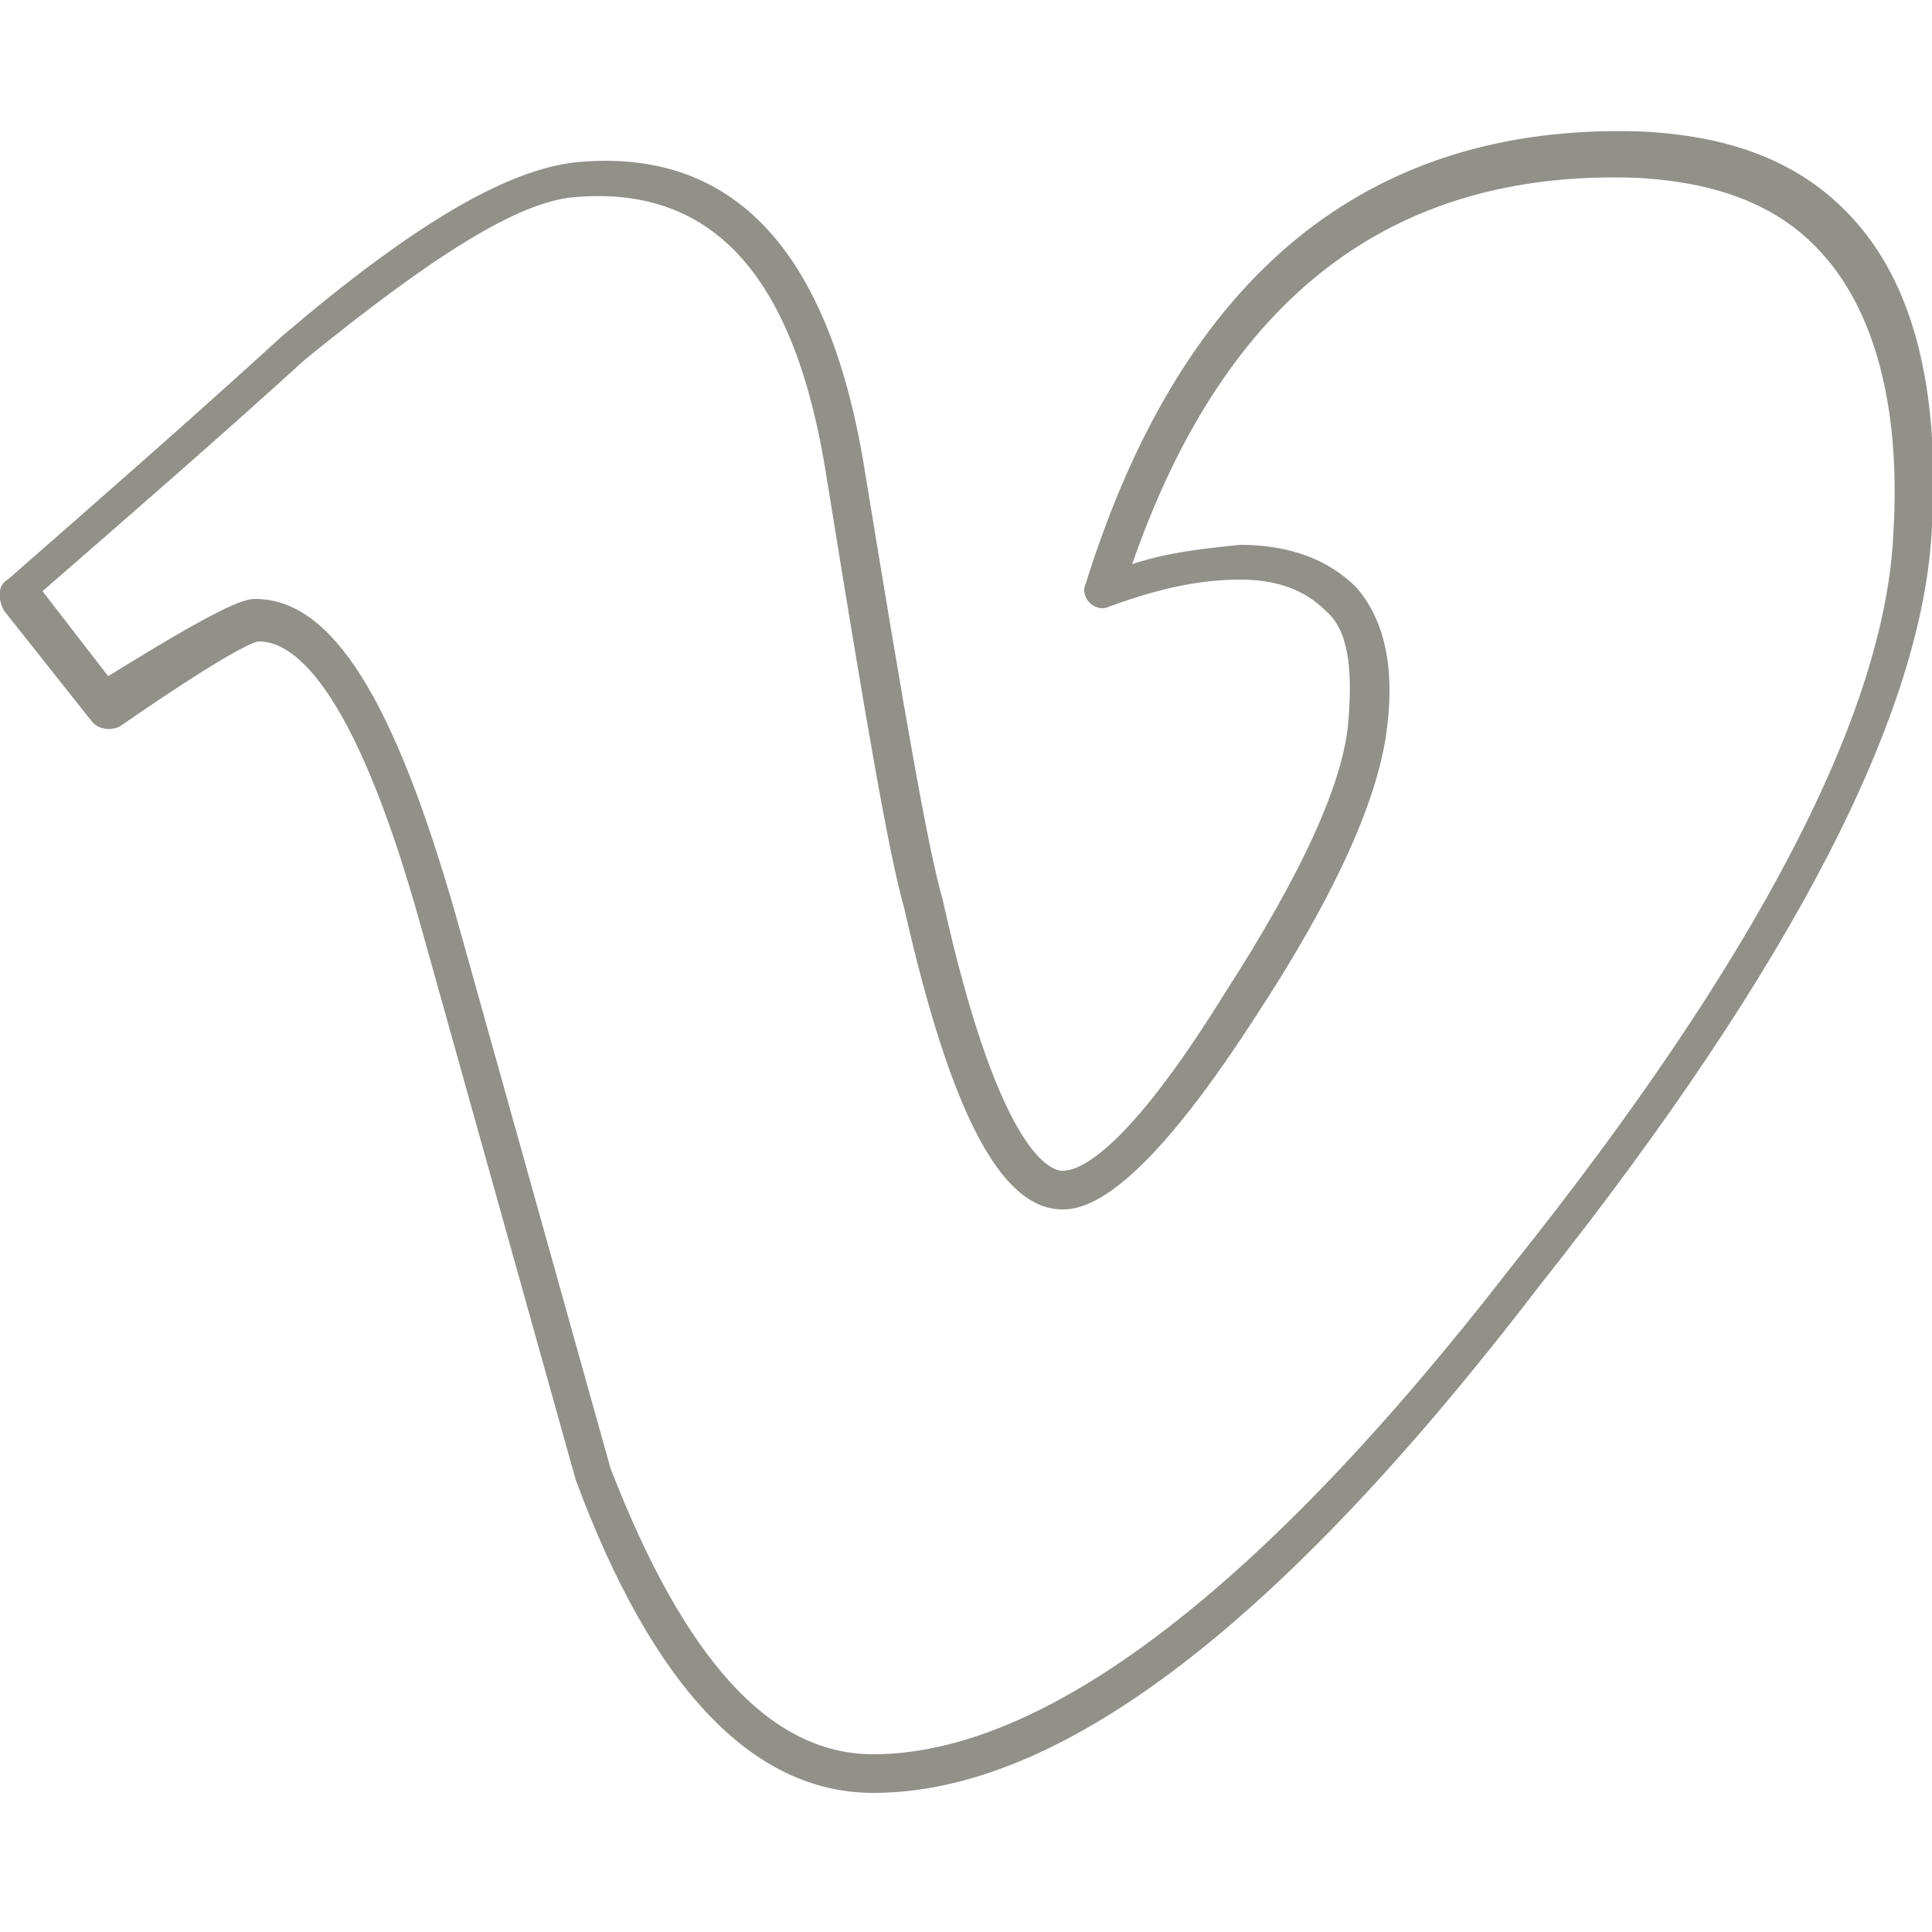 <?xml version="1.0" encoding="utf-8"?>
<!-- Generator: Adobe Illustrator 24.1.0, SVG Export Plug-In . SVG Version: 6.00 Build 0)  -->
<svg version="1.1" id="Layer_1" xmlns="http://www.w3.org/2000/svg" xmlns:xlink="http://www.w3.org/1999/xlink" x="0px" y="0px"
	 viewBox="0 0 50 50" style="enable-background:new 0 0 50 50;" xml:space="preserve">
<style type="text/css">
	.st0{fill:#91918A;}
</style>
<path class="st0" d="M22.6,46.4c-3.1,0-5.7-2.7-7.7-8.1l-4-14.3c-1.8-6.5-3.4-7.4-4.2-7.4c-0.1,0-0.7,0.2-3.6,2.2
	c-0.2,0.1-0.5,0.1-0.7-0.1l-2.3-2.9C-0.1,15.4,0,15.1,0.2,15c2.4-2.1,4.8-4.2,7.1-6.3c3.4-2.9,5.8-4.3,7.6-4.5
	c4.1-0.4,6.6,2.3,7.5,8.1c1,6.1,1.6,9.6,2,11c1.4,6.3,2.7,7,3.1,7c0,0,0,0,0,0c0.4,0,1.6-0.4,4.2-4.6c2-3.1,3.1-5.5,3.2-7.1
	c0.1-1.3,0-2.3-0.6-2.8c-0.5-0.5-1.2-0.8-2.2-0.8c-1.2,0-2.3,0.3-3.4,0.7c-0.2,0.1-0.4,0-0.5-0.1c-0.1-0.1-0.2-0.3-0.1-0.5
	c2.5-8,7.3-11.9,14.3-11.7c2.4,0.1,4.2,0.8,5.5,2.2c1.6,1.7,2.3,4.4,2.1,8c0,0,0,0,0,0c-0.2,4.8-3.6,11.4-10.1,19.6
	C33.1,42.1,27.4,46.4,22.6,46.4z M6.6,15.5c2,0,3.6,2.6,5.2,8.2l4,14.3c1.9,4.9,4.1,7.4,6.8,7.4c4.4,0,10-4.2,16.5-12.6
	c6.4-8,9.7-14.4,9.9-19l0,0c0.2-3.3-0.5-5.8-1.9-7.3c-1.1-1.2-2.7-1.8-4.8-1.9c-6.3-0.2-10.6,3.1-13,10c0.9-0.3,1.8-0.4,2.8-0.5
	c1.3,0,2.3,0.4,3,1.1c0.7,0.8,1,2,0.8,3.6c-0.2,1.8-1.3,4.3-3.4,7.5c-2.9,4.5-4.3,5-5,5c0,0,0,0,0,0c-1.6,0-2.9-2.5-4.1-7.8
	c-0.4-1.4-1-4.9-2-11.1c-0.8-5.2-2.9-7.6-6.5-7.3c-1.5,0.1-3.8,1.6-7,4.2c-2.2,2-4.5,4-6.8,6l1.7,2.2C5.7,15.7,6.3,15.5,6.6,15.5z"
	/>
</svg>
